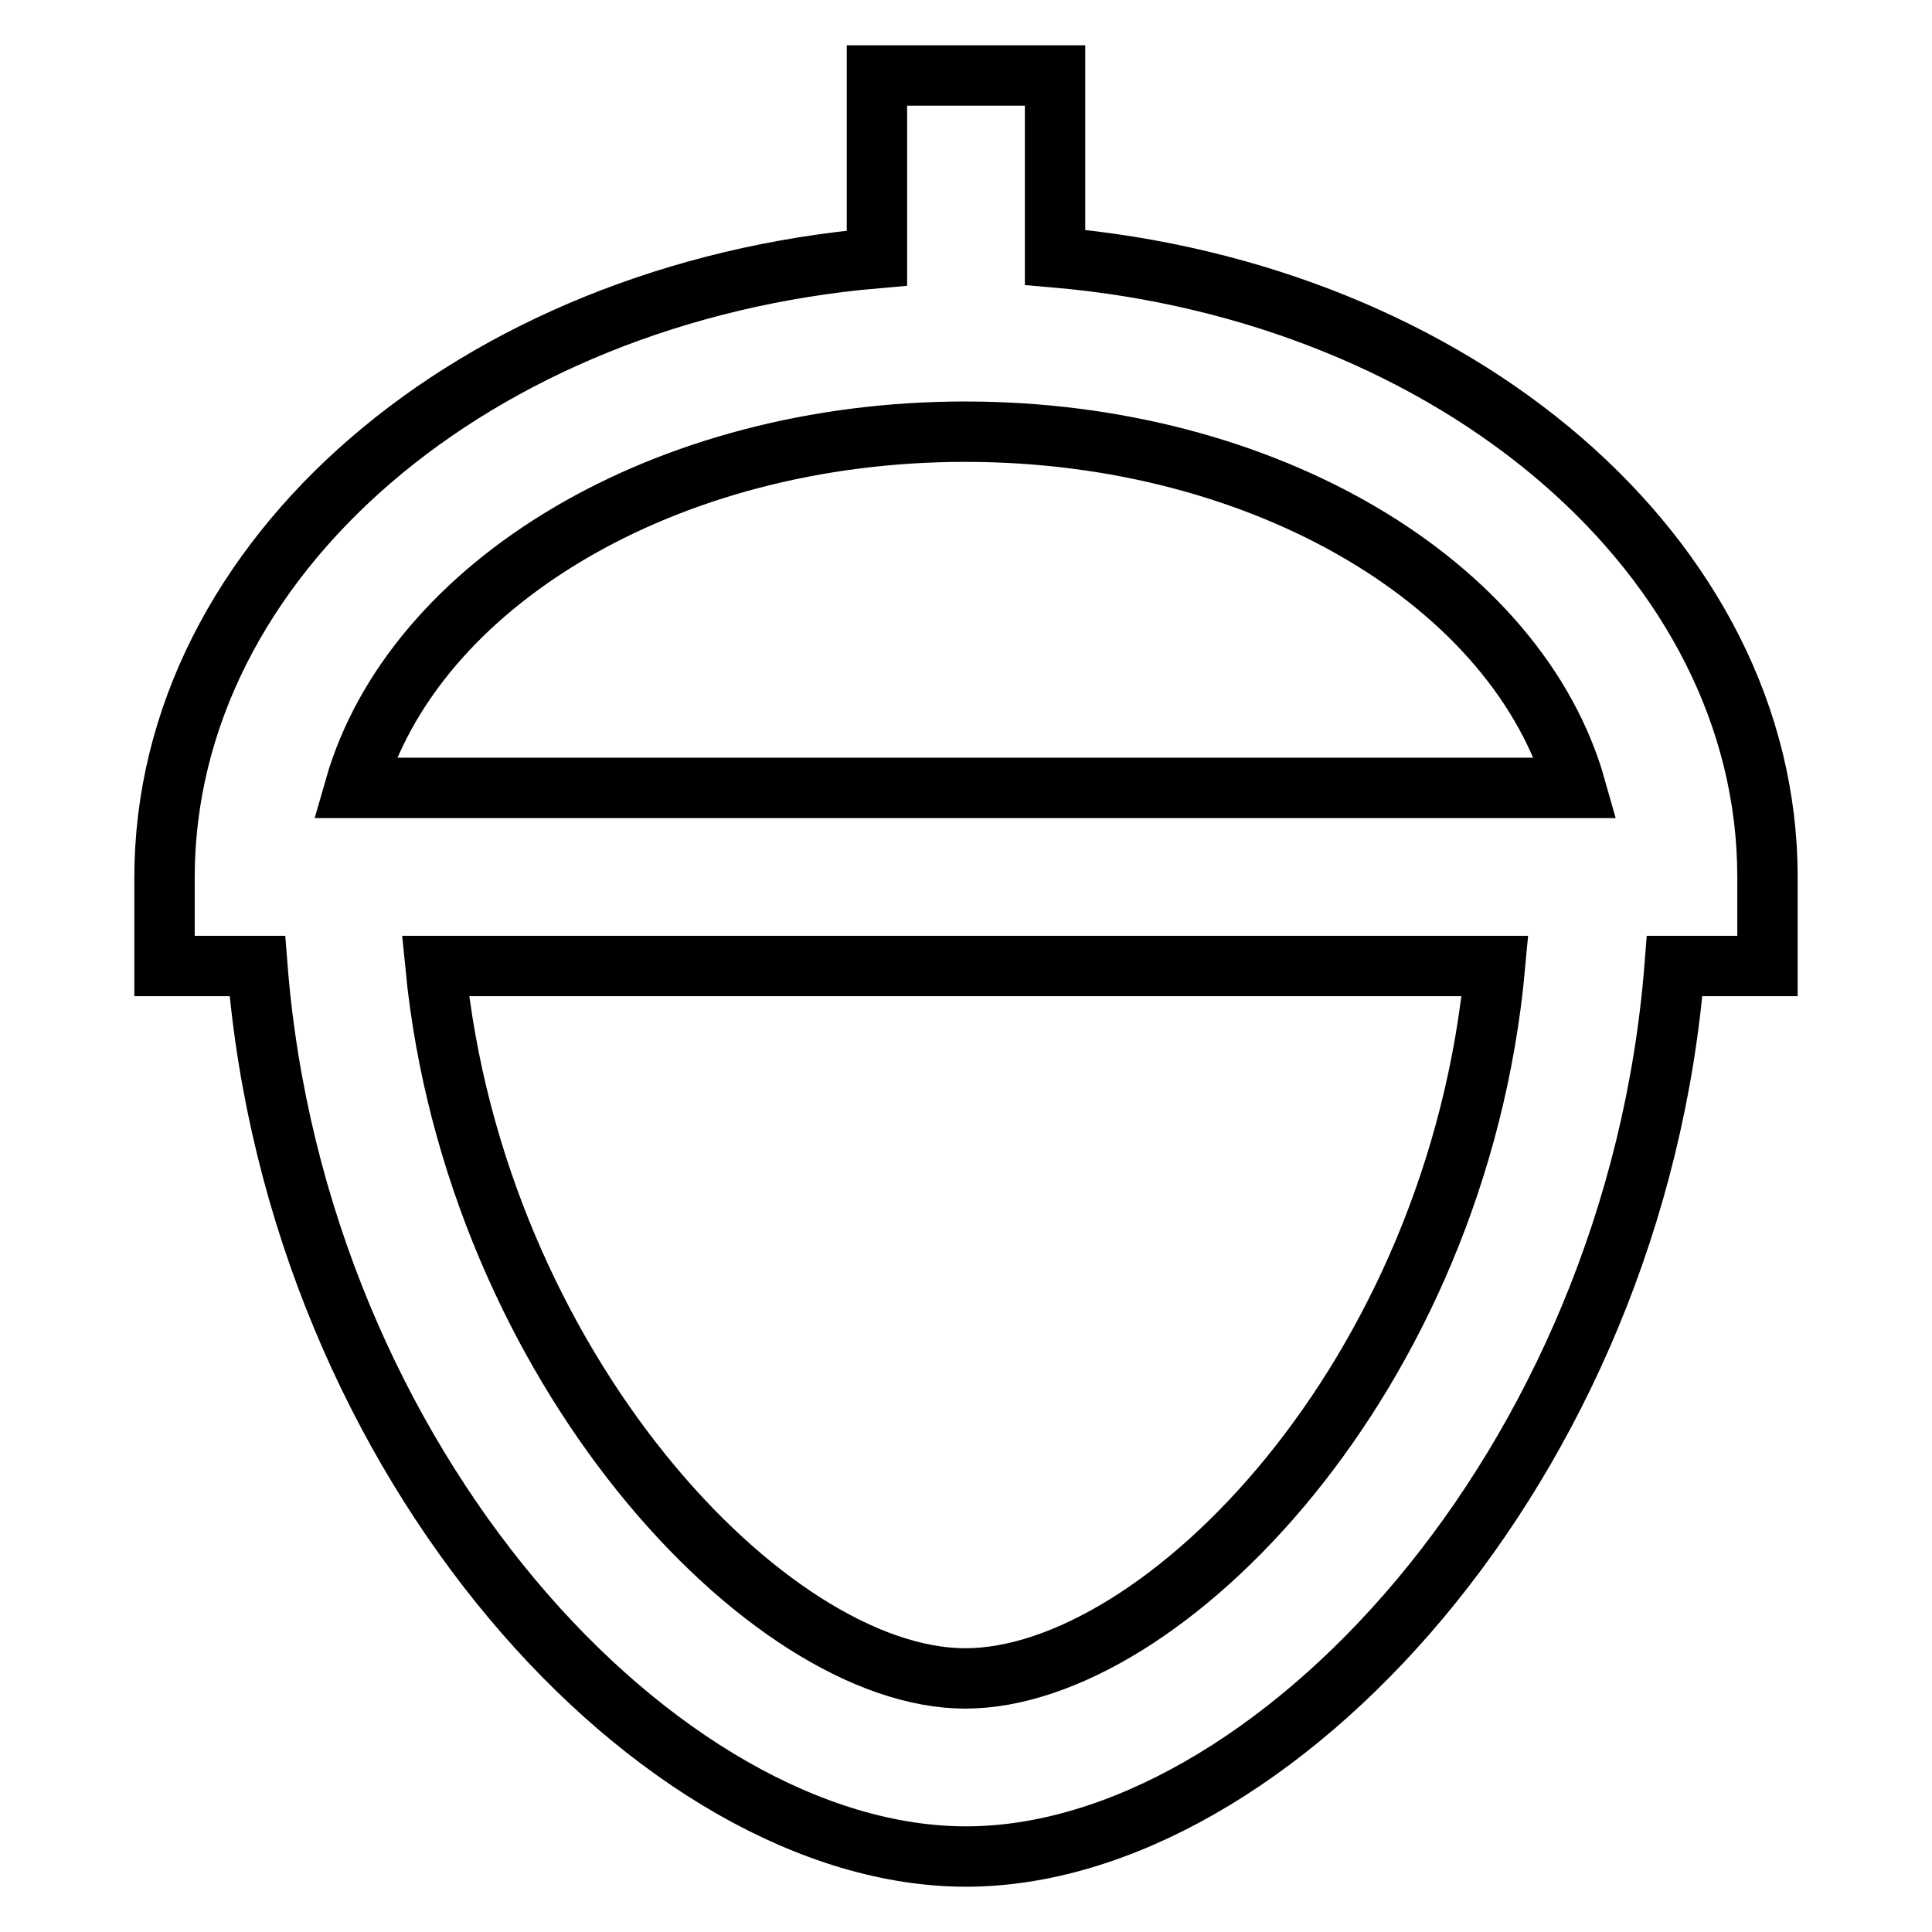 <?xml version="1.0" encoding="utf-8"?>
<!-- Svg Vector Icons : http://www.onlinewebfonts.com/icon -->
<!DOCTYPE svg PUBLIC "-//W3C//DTD SVG 1.1//EN" "http://www.w3.org/Graphics/SVG/1.1/DTD/svg11.dtd">
<svg version="1.1" xmlns="http://www.w3.org/2000/svg" xmlns:xlink="http://www.w3.org/1999/xlink" x="0px" y="0px" viewBox="0 0 256 256" enable-background="new 0 0 256 256" xml:space="preserve">
<g> <path stroke-width="8" fill-opacity="0" stroke="#000000"  d="M234.2,116.2c0-42.4-41.3-77.5-94.4-82.1V10h-23.6v24.2c-53.1,4.6-94.4,39.6-94.4,82.1V128h12.3 c5.2,66.3,53.5,118,93.9,118c40.4,0,88.7-51.7,93.9-118h12.3L234.2,116.2L234.2,116.2z M127.9,57.2c39.9,0,73.3,20.3,80.9,47.2H47 C54.7,77.5,88,57.2,127.9,57.2z M127.9,222.4c-26.1,0-65-41.3-70.2-94.4h140.4C193.1,182.6,153.9,222.4,127.9,222.4z"/></g>
</svg>